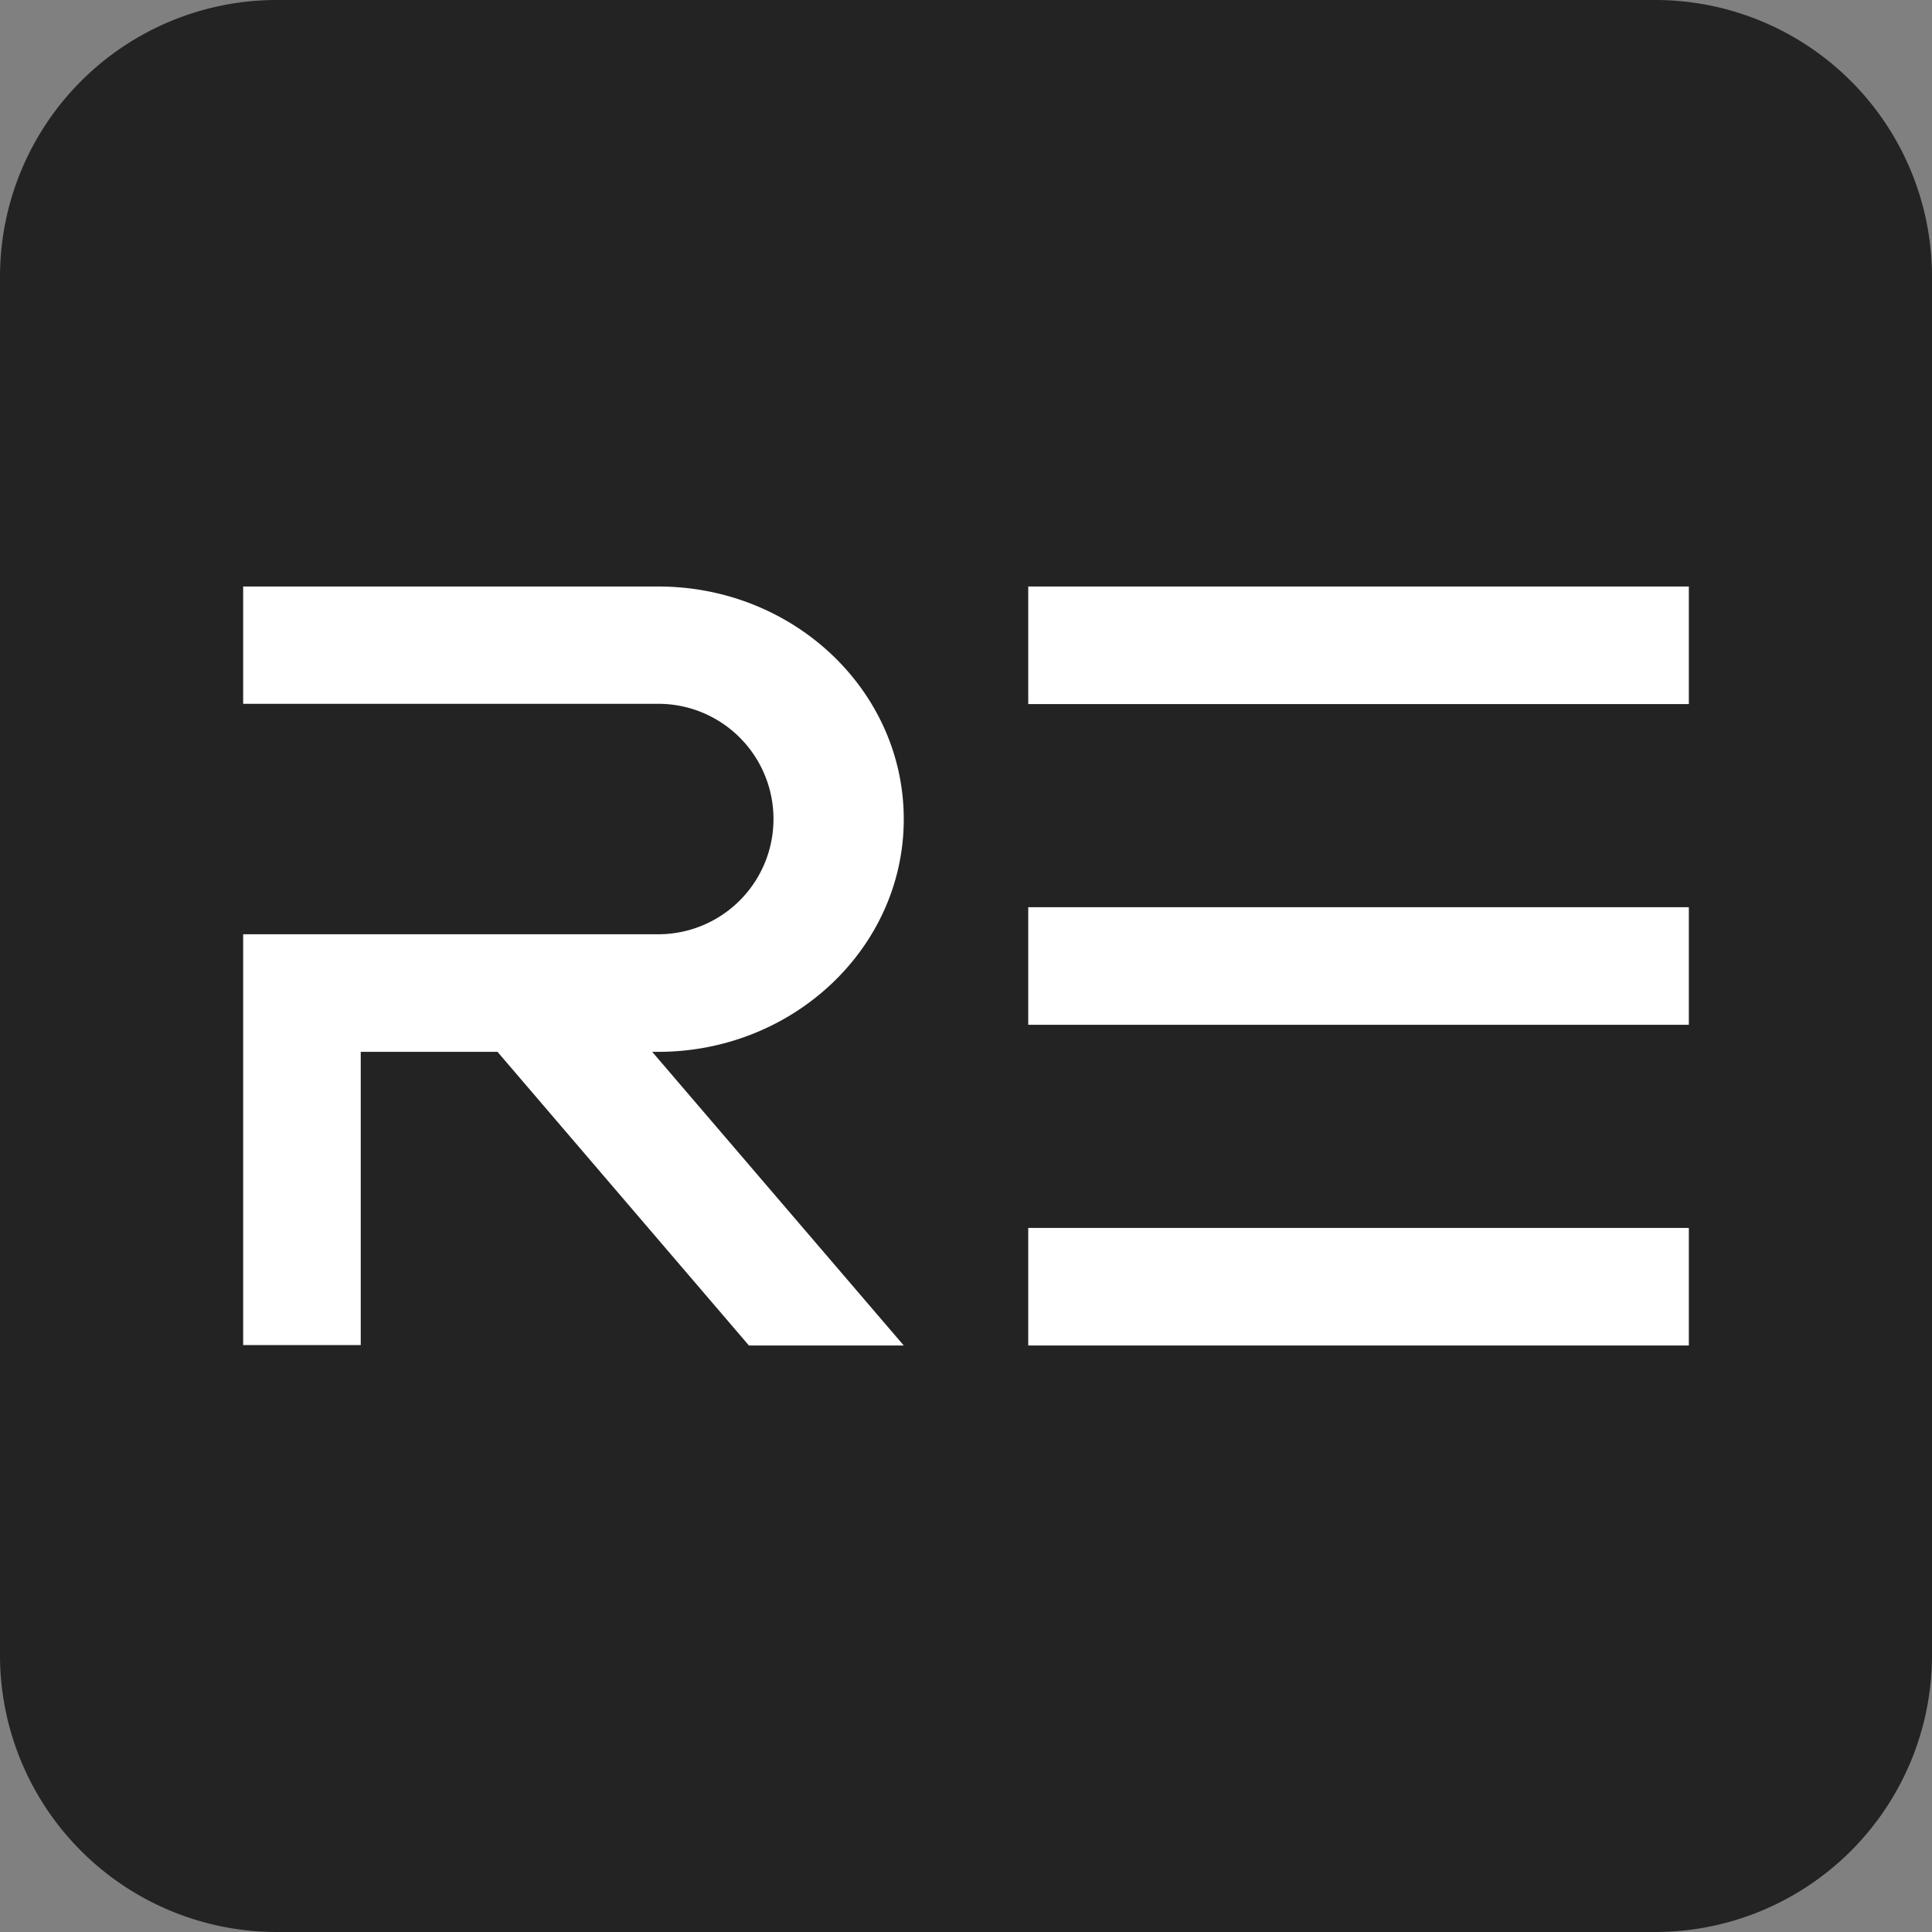 <svg id="图层_1" data-name="图层 1" xmlns="http://www.w3.org/2000/svg" viewBox="0 0 140 140"><rect x="0" y="0" width="140" height="140" fill="#808080" stroke="none"/><defs><style>.cls-1{fill:#232323;}.cls-2{fill:#fff;}</style></defs><path class="cls-1" d="M120,140H20A20.06,20.06,0,0,1,0,120V20A20.06,20.06,0,0,1,20,0H120a20.06,20.06,0,0,1,20,20V120A20.06,20.06,0,0,1,120,140Z"/><rect class="cls-2" x="74.51" y="65.74" width="47.87" height="8.52"/><rect class="cls-2" x="74.51" y="88.98" width="47.87" height="8.52"/><rect class="cls-2" x="74.51" y="42.5" width="47.87" height="8.52"/><path class="cls-2" d="M47.7,76.22h-.44L65.49,97.5H54.27L36.05,76.22H26.14V97.47H17.62V67.7H47.7A8.35,8.35,0,1,0,47.7,51H17.62V42.5H47.7c9.82,0,17.79,7.55,17.79,16.86s-8,16.86-17.79,16.86h0"/></svg>